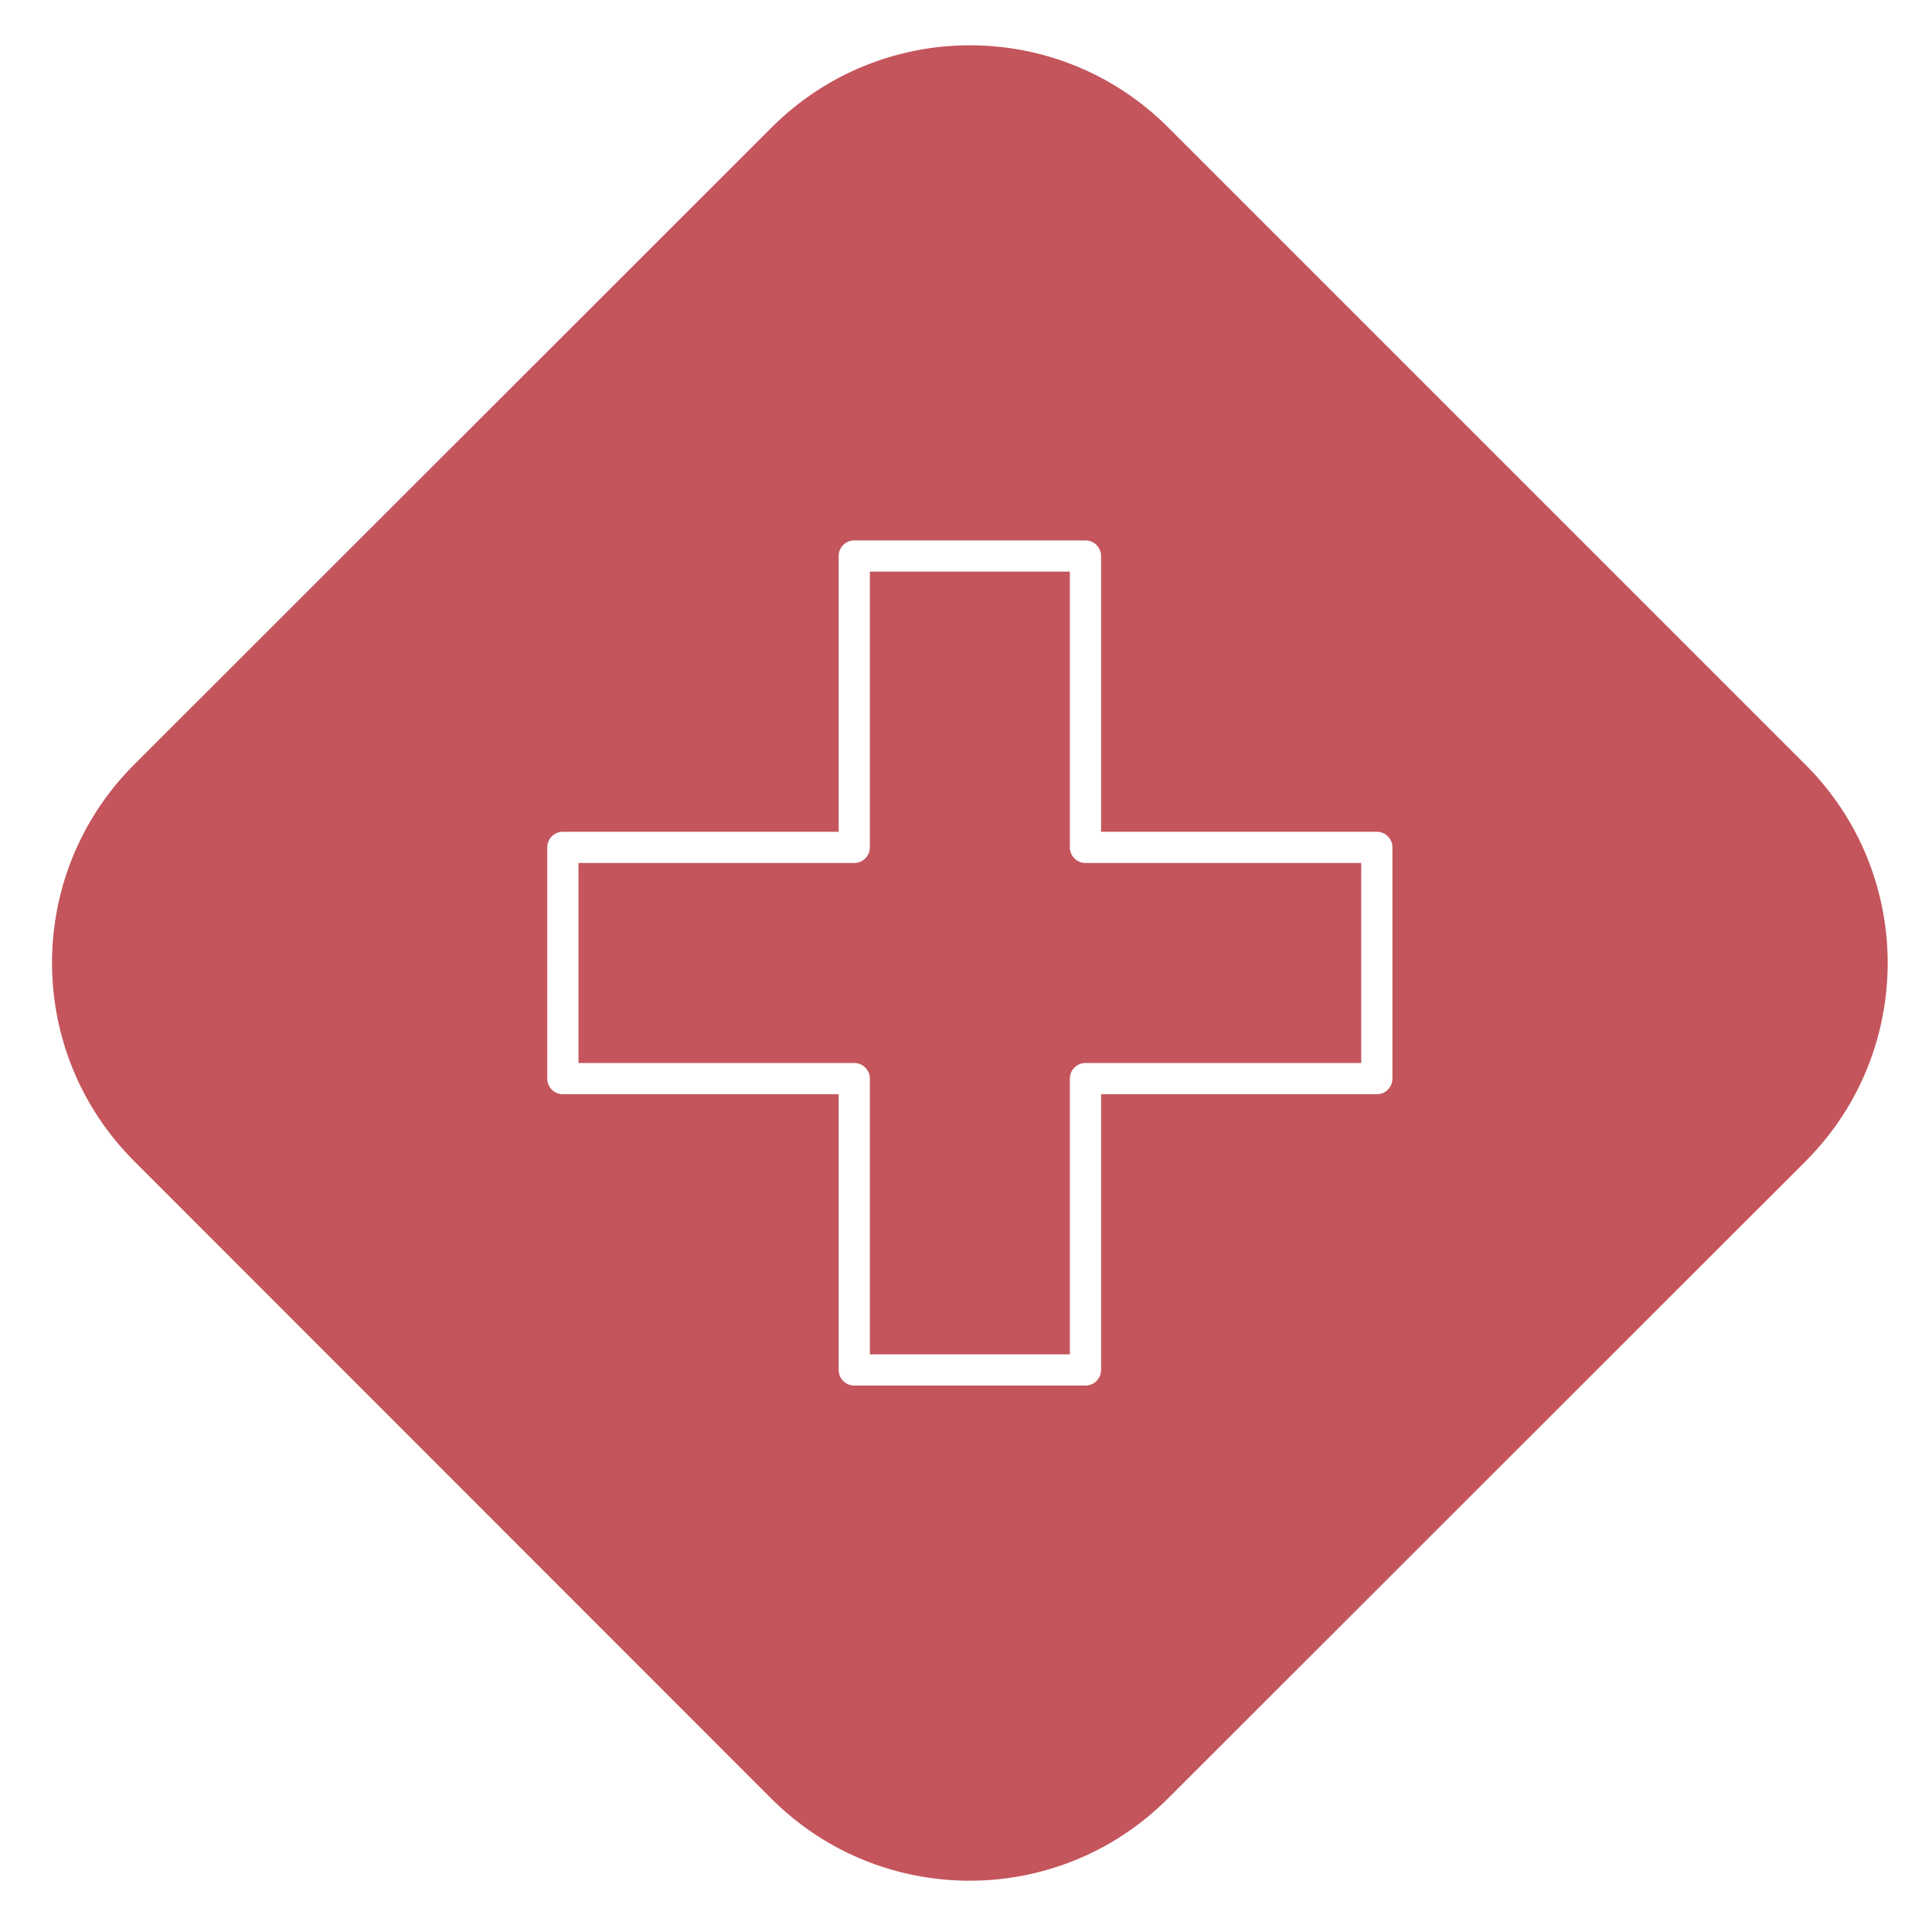 <?xml version="1.0" encoding="utf-8"?>
<!-- Generator: Adobe Illustrator 26.0.2, SVG Export Plug-In . SVG Version: 6.00 Build 0)  -->
<svg version="1.1" id="Layer_1" xmlns="http://www.w3.org/2000/svg" xmlns:xlink="http://www.w3.org/1999/xlink" x="0px" y="0px"
	 viewBox="0 0 500 500" style="enable-background:new 0 0 500 500;" xml:space="preserve">
<style type="text/css">
	.st0{fill:#C4555C;}
</style>
<g>
	<path class="st0" d="M276.88,219.3v-71.36h-51.76v71.36c0,2.23-1.81,4.04-4.04,4.04h-71.37v51.76h71.37c2.23,0,4.04,1.81,4.04,4.04
		v71.36h51.76v-71.36c0-2.23,1.81-4.04,4.04-4.04h71.36v-51.76h-71.36C278.69,223.34,276.88,221.53,276.88,219.3z"/>
	<path class="st0" d="M467.33,197.97c-0.03-0.03-0.07-0.06-0.1-0.1L302.33,32.98C274,4.64,228.06,4.64,199.72,32.97
		c0,0,0,0-0.01,0.01L34.72,197.87c-28.34,28.34-28.34,74.28-0.01,102.62c0,0,0,0,0.01,0.01l164.89,164.97
		c28.34,28.34,74.28,28.34,102.62,0.01c0,0,0,0,0.01-0.01l164.99-164.88C495.59,272.28,495.64,226.34,467.33,197.97z M360.36,279.14
		c0,2.23-1.81,4.04-4.04,4.04h-71.36v71.36c0,2.23-1.81,4.04-4.04,4.04h-59.84c-2.23,0-4.04-1.81-4.04-4.04v-71.36h-71.37
		c-2.23,0-4.04-1.81-4.04-4.04V219.3c0-2.23,1.81-4.04,4.04-4.04h71.37V143.9c0-2.23,1.81-4.04,4.04-4.04h59.84
		c2.23,0,4.04,1.81,4.04,4.04v71.36h71.36c2.23,0,4.04,1.81,4.04,4.04V279.14z"/>
</g>
</svg>
